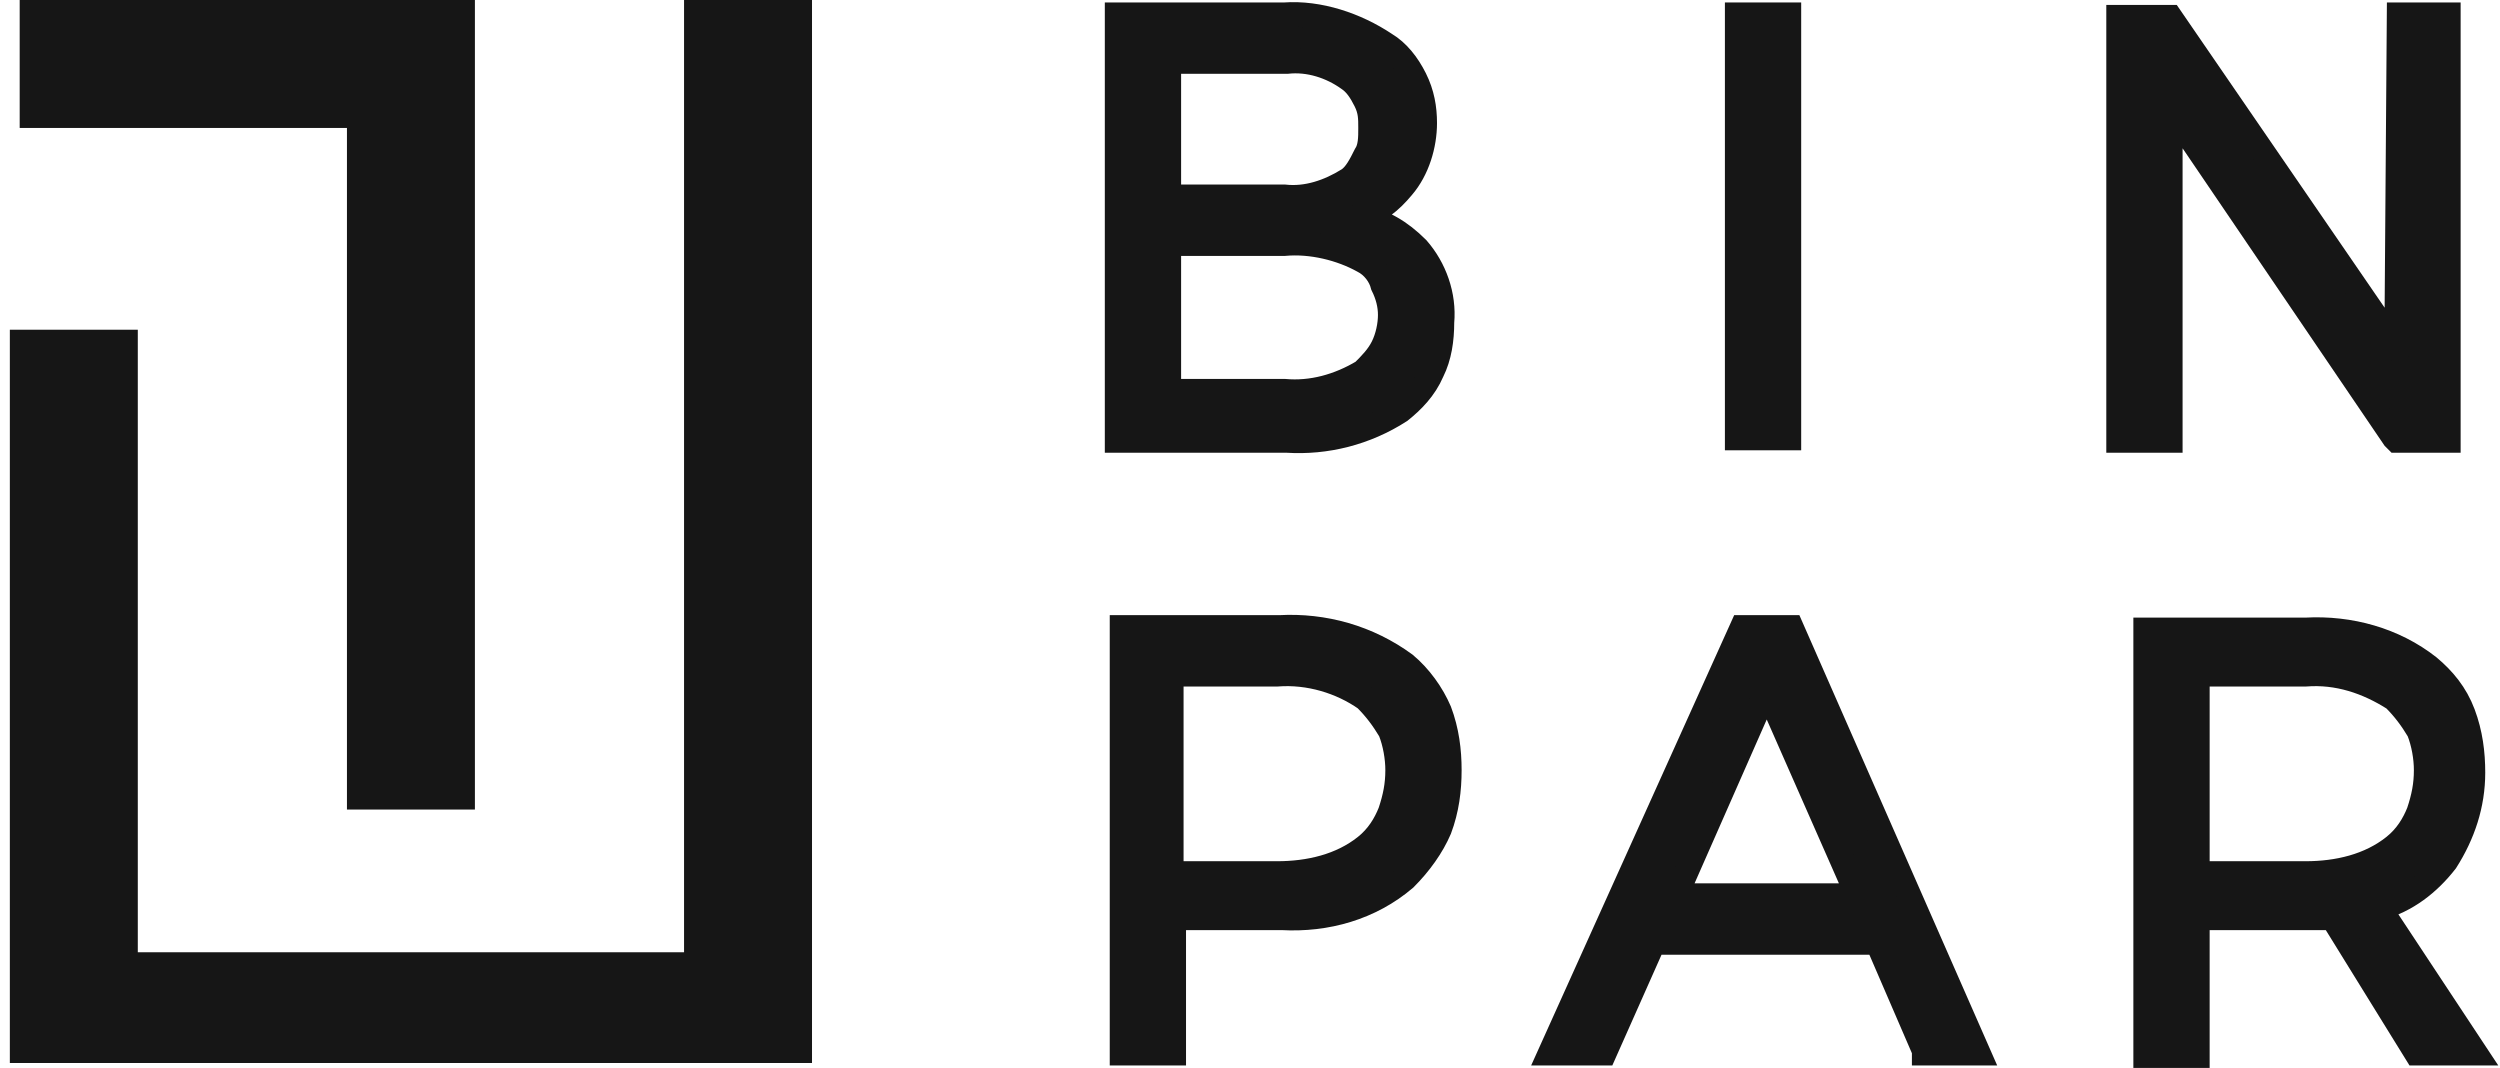 <?xml version="1.0" encoding="utf-8"?>
<!-- Generator: Adobe Illustrator 26.5.0, SVG Export Plug-In . SVG Version: 6.00 Build 0)  -->
<svg version="1.1" id="Capa_1" xmlns="http://www.w3.org/2000/svg"
	xmlns:xlink="http://www.w3.org/1999/xlink" x="0px" y="0px"
	viewBox="0 0 101.6 43.4" style="enable-background:new 0 0 101.6 43.4;" xml:space="preserve">
<style type="text/css">
	.st0{fill:#161616;stroke:#161616;stroke-miterlimit:10;}
	.st1{fill:#161616;}
</style>
<g>
	<path class="st0" d="M52,25.5h-6.4v17.3h2.1v-5.5h4.4c1.8,0.1,3.6-0.4,5-1.6c0.6-0.6,1.1-1.3,1.4-2c0.3-0.8,0.4-1.6,0.4-2.4
		c0-0.8-0.1-1.6-0.4-2.4c-0.3-0.7-0.8-1.4-1.4-1.9C55.6,25.9,53.8,25.4,52,25.5z M47.6,27.4h4.3c1.3-0.1,2.6,0.3,3.6,1
		c0.4,0.4,0.7,0.8,1,1.3c0.2,0.5,0.3,1.1,0.3,1.6c0,0.6-0.1,1.1-0.3,1.7c-0.2,0.5-0.5,1-1,1.4c-1,0.8-2.3,1.1-3.6,1.1h-4.3V27.4z"/>
	<path class="st0" d="M72.8,25.5h-2L63,42.8h2.2l2-4.5h9.1l1.9,4.4v0.1h2.2L72.8,25.5L72.8,25.5z M75.5,36.4h-7.4l3.7-8.4L75.5,36.4
		z"/>
	<path class="st0" d="M96.7,36.9c1.1-0.3,2-1,2.7-1.9c0.7-1.1,1.1-2.3,1.1-3.6c0-0.8-0.1-1.6-0.4-2.4s-0.8-1.4-1.4-1.9
		c-1.4-1.1-3.2-1.6-5-1.5h-6.5v17.3h2.1v-5.6h4.4h1.1l3.4,5.5h2.4L96.7,36.9z M89.3,27.4h4.4c1.3-0.1,2.5,0.3,3.6,1
		c0.4,0.4,0.7,0.8,1,1.3c0.2,0.5,0.3,1.1,0.3,1.6c0,0.6-0.1,1.1-0.3,1.7c-0.2,0.5-0.5,1-1,1.4c-1,0.8-2.3,1.1-3.6,1.1h-4.4V27.4z"/>
	<path class="st0" d="M72.7,0.6h-2.1v17.2h2.1V0.6z"/>
	<path class="st0" d="M55.3,8.8C56,8.6,56.5,8.2,57,7.6c0.6-0.7,0.9-1.7,0.9-2.6c0-0.6-0.1-1.2-0.4-1.8c-0.3-0.6-0.7-1.1-1.2-1.4
		c-1.2-0.8-2.7-1.3-4.1-1.2h-6.8v17.3h6.9c1.6,0.1,3.2-0.3,4.6-1.2c0.5-0.4,1-0.9,1.3-1.6c0.3-0.6,0.4-1.3,0.4-2
		c0.1-1.1-0.3-2.2-1-3C56.9,9.4,56.2,9,55.3,8.8L55.3,8.8z M54.8,7.3C54,7.8,53.1,8.1,52.2,8h-4.7V2.5h4.8c0.9-0.1,1.8,0.2,2.5,0.7
		c0.3,0.2,0.5,0.5,0.7,0.9s0.2,0.7,0.2,1.1s0,0.8-0.2,1.1C55.3,6.7,55.1,7.1,54.8,7.3L54.8,7.3z M47.5,9.9h4.7
		c1.1-0.1,2.3,0.2,3.2,0.7c0.4,0.2,0.7,0.6,0.8,1c0.2,0.4,0.3,0.8,0.3,1.2s-0.1,0.9-0.3,1.3c-0.2,0.4-0.5,0.7-0.8,1
		c-1,0.6-2.1,0.9-3.2,0.8h-4.7V9.9z"/>
	<path class="st0" d="M97.4,14.1L88.2,0.7h-2.1v17.2h2.1V4.4l9.1,13.4l0.1,0.1h2.1V0.6h-2L97.4,14.1L97.4,14.1z"/>
	<g>
		<g>
			<polygon class="st0" points="28.3,0.5 28.3,39.2 5.1,39.2 5.1,13.9 0.9,13.9 0.9,42.7 32.5,42.7 32.5,0.5 			"/>
		</g>
		<polygon class="st1" points="0.8,0 0.8,5.2 14.1,5.2 14.1,32.9 19.3,32.9 19.3,5.2 19.3,2 19.3,0 		"/>
	</g>
</g>
</svg>